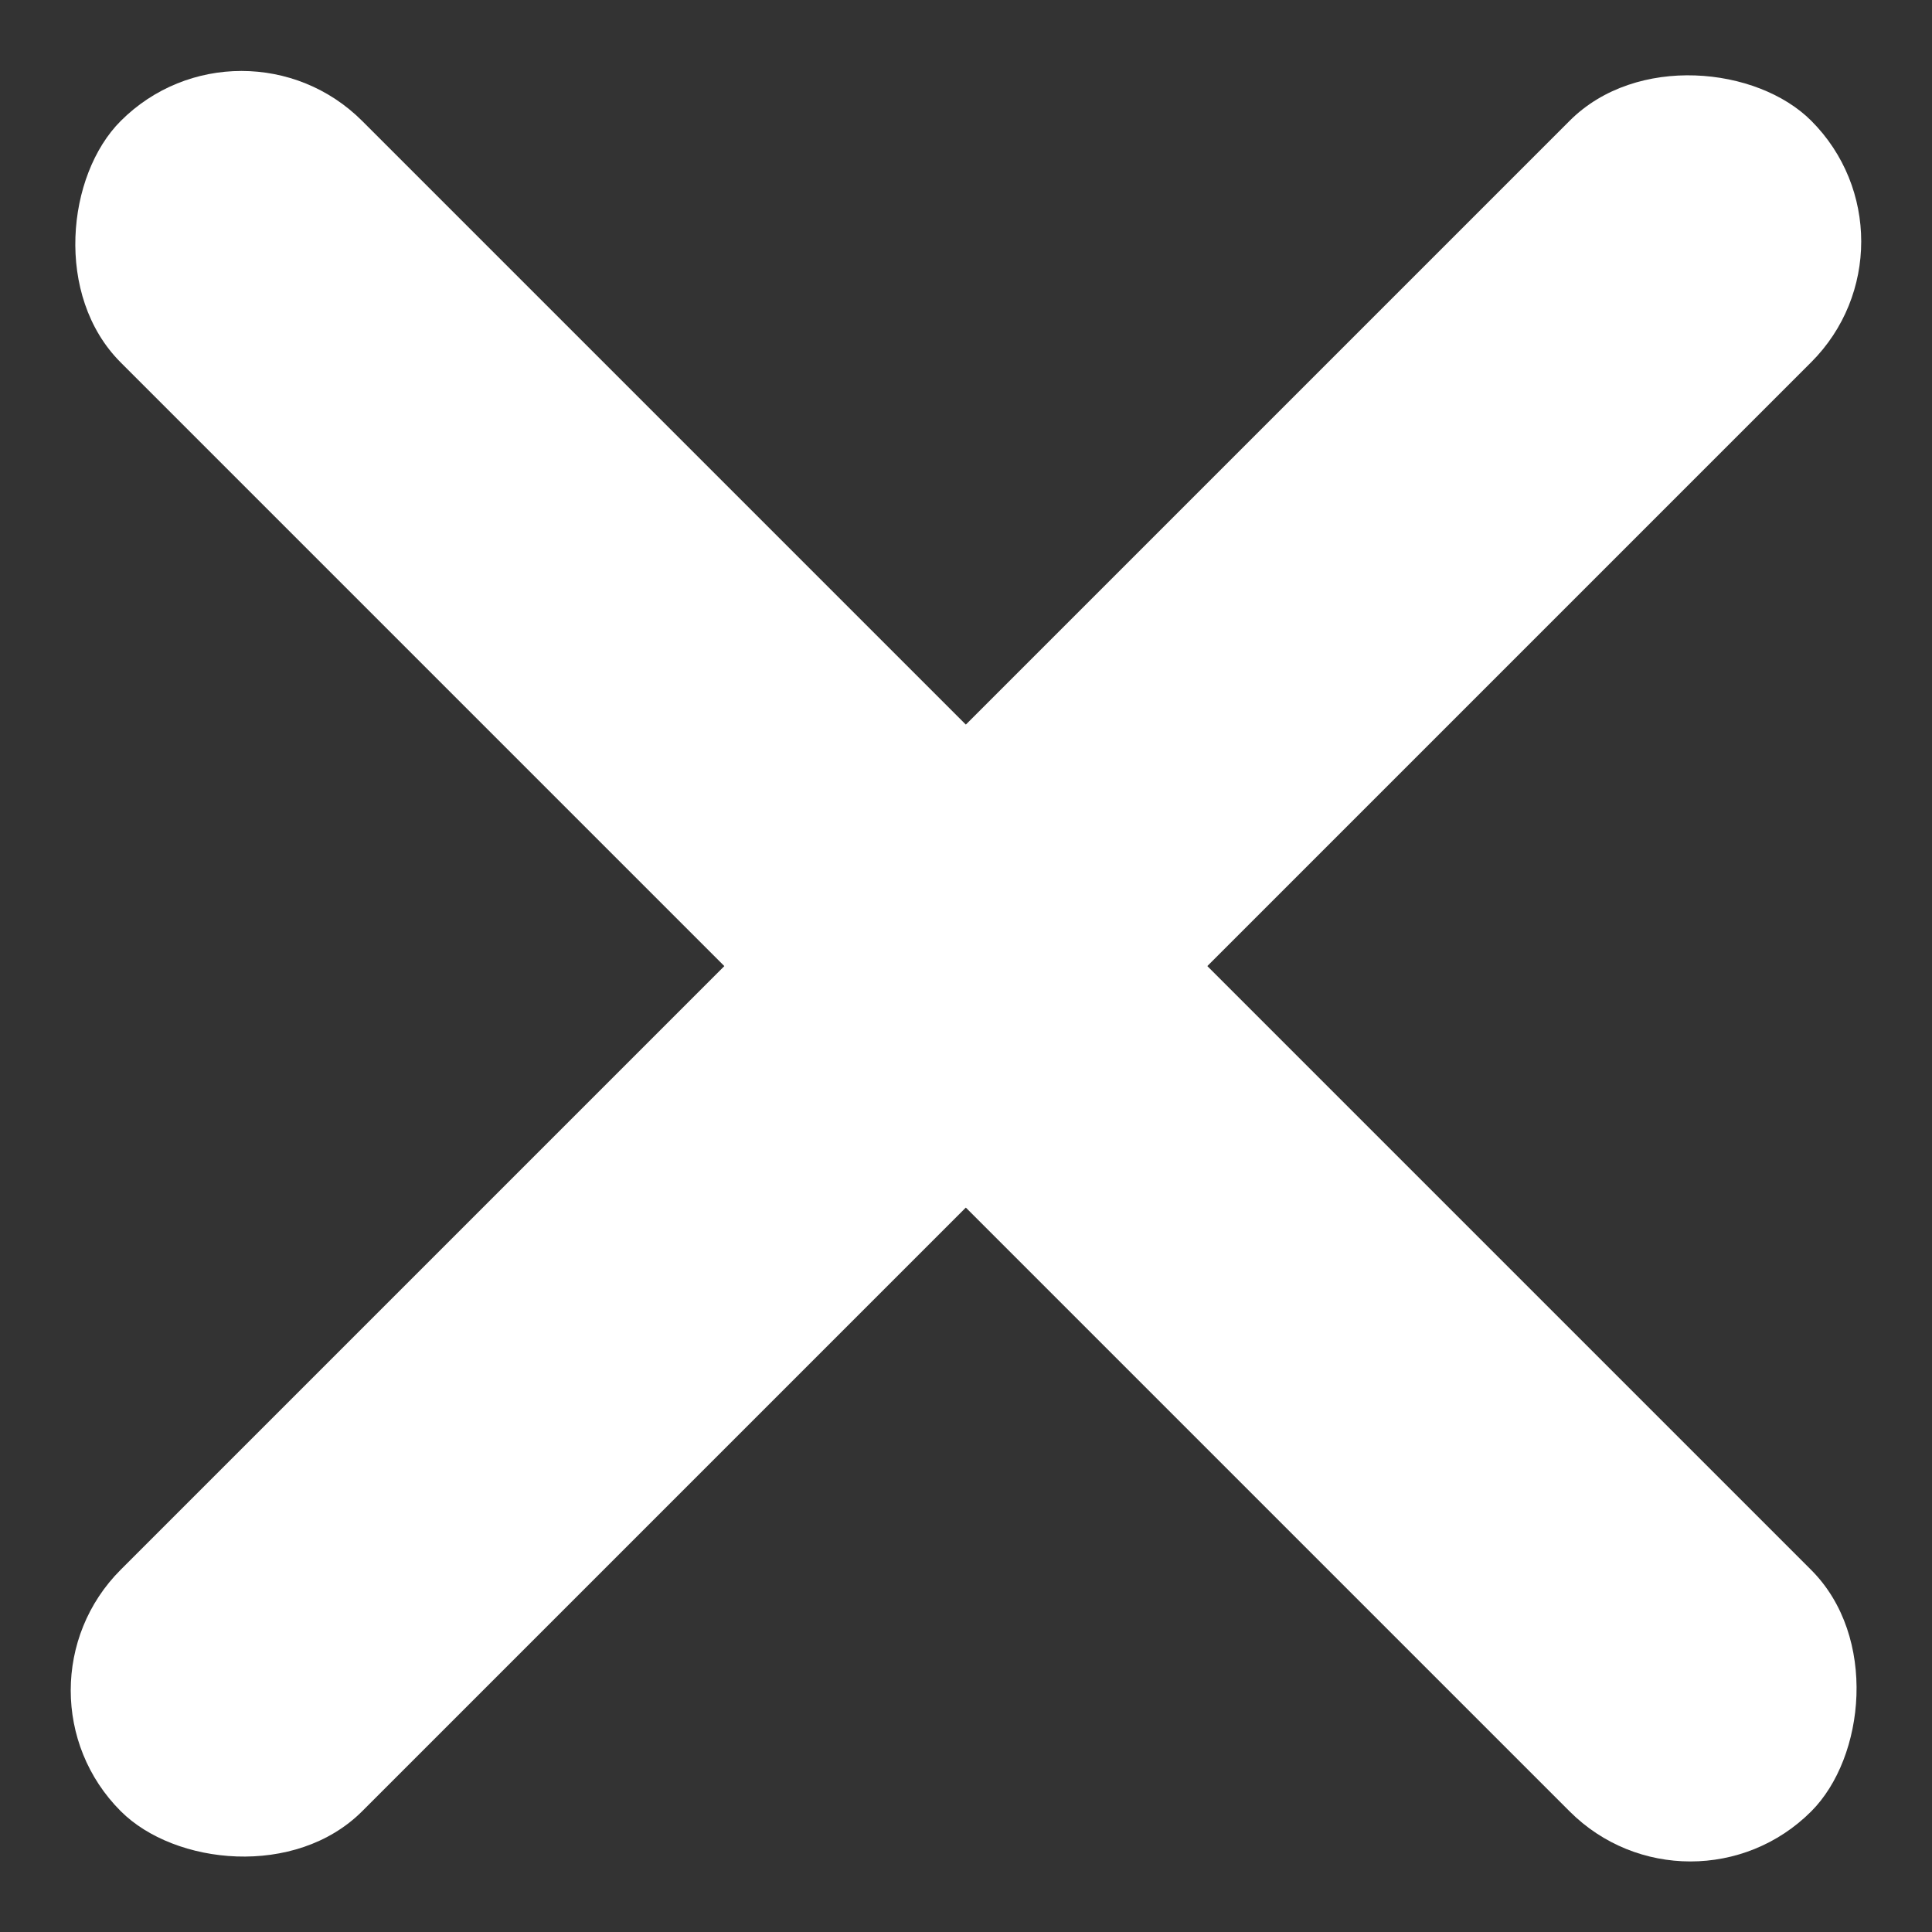 <svg id="Component_3_1" data-name="Component 3 – 1" xmlns="http://www.w3.org/2000/svg" width="16.971" height="16.972" viewBox="0 0 16.971 16.972">
  <rect x="0" y="0" width="16.971" height="16.972" fill="#333333" stroke="none"/>
  <rect id="Rectangle_762" data-name="Rectangle 762" width="21" height="3" rx="1.5" transform="translate(0 14.849) rotate(-45)" fill="#fff"/>
  <rect id="Rectangle_763" data-name="Rectangle 763" width="21" height="3" rx="1.5" transform="translate(2.121 0.002) rotate(45)" fill="#fff"/>
</svg>
